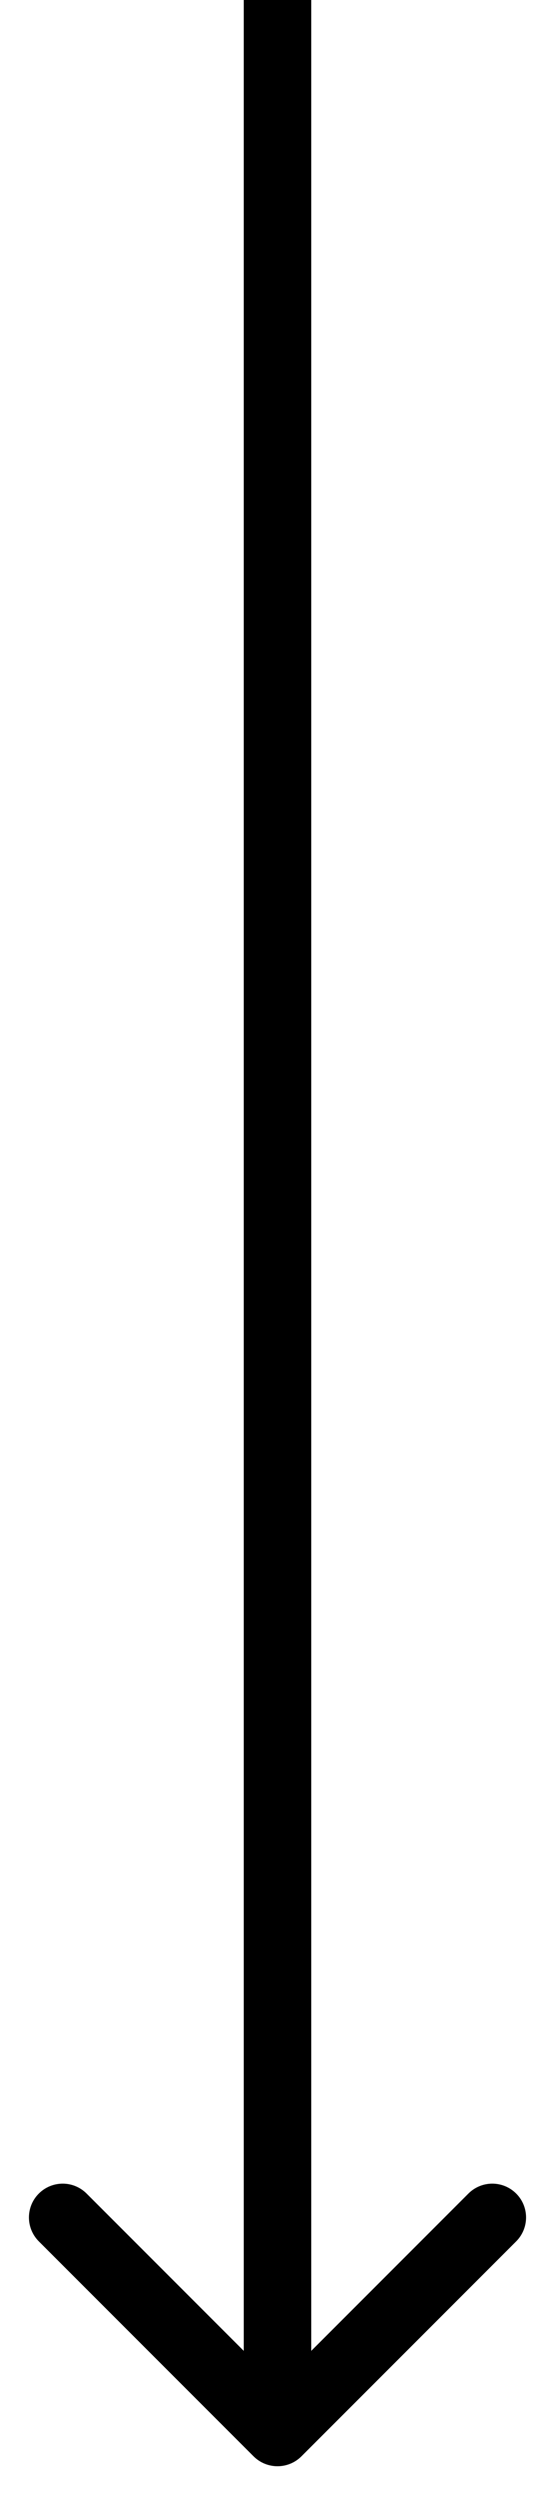 <svg width="8" height="36" viewBox="0 0 8 37" fill="none" xmlns="http://www.w3.org/2000/svg">
<path d="M3.646 36.354C3.842 36.549 4.158 36.549 4.354 36.354L7.536 33.172C7.731 32.976 7.731 32.66 7.536 32.465C7.34 32.269 7.024 32.269 6.828 32.465L4 35.293L1.172 32.465C0.976 32.269 0.66 32.269 0.464 32.465C0.269 32.66 0.269 32.976 0.464 33.172L3.646 36.354ZM3.5 2.18557e-08L3.5 36L4.5 36L4.5 -2.18557e-08L3.5 2.18557e-08Z" fill="black" fill-opacity="0.2"/>
<path d="M3.646 36.354C3.842 36.549 4.158 36.549 4.354 36.354L7.536 33.172C7.731 32.976 7.731 32.66 7.536 32.465C7.34 32.269 7.024 32.269 6.828 32.465L4 35.293L1.172 32.465C0.976 32.269 0.66 32.269 0.464 32.465C0.269 32.66 0.269 32.976 0.464 33.172L3.646 36.354ZM3.5 1.09278e-08L3.5 36L4.5 36L4.5 -1.09278e-08L3.5 1.09278e-08Z" fill="black"/>
</svg>
